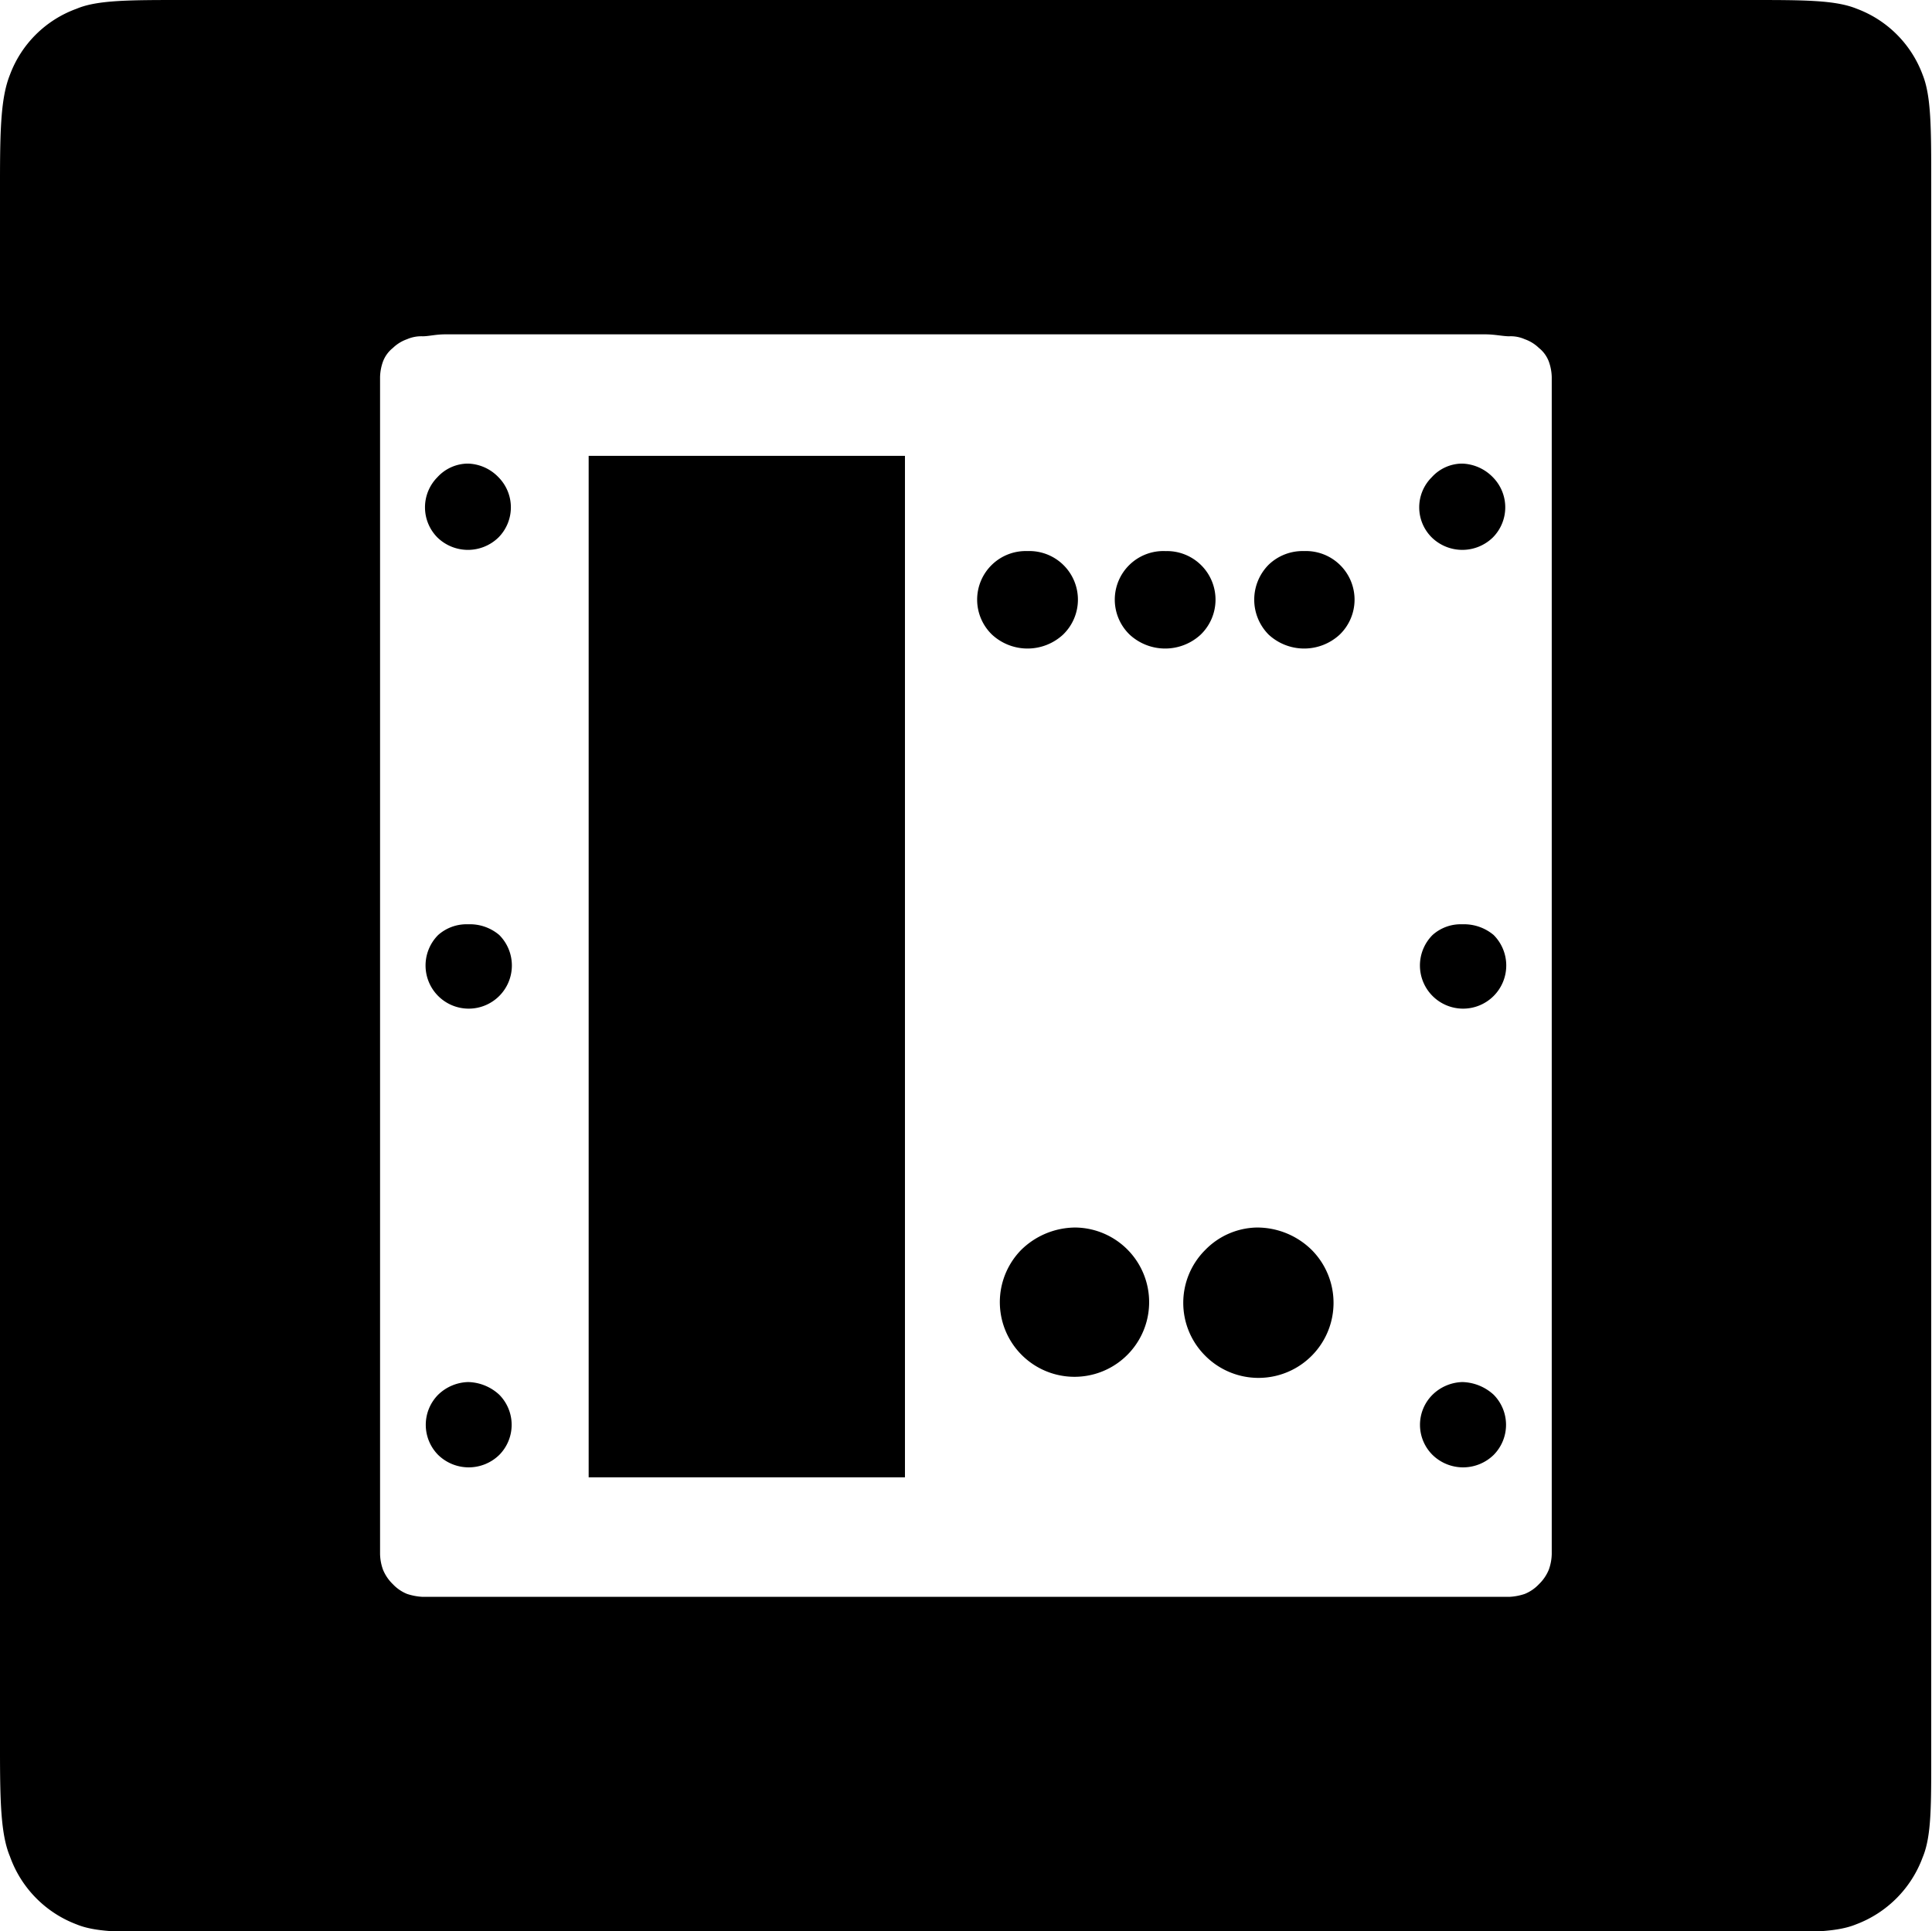 <svg xmlns="http://www.w3.org/2000/svg" viewBox="0 0 99.38 99.35"><defs><style>.cls-1{fill-rule:evenodd;}</style></defs><g id="图层_2" data-name="图层 2"><g id="图层_1-2" data-name="图层 1"><g id="图层_189" data-name="图层 189"><path class="cls-1" d="M75.22,71.1a2.28,2.28,0,0,0-1.53.65,2.18,2.18,0,0,0,0,3.1,2.25,2.25,0,0,0,3.14,0,2.2,2.2,0,0,0,0-3.1A2.47,2.47,0,0,0,75.22,71.1Zm-51.14,0a2.3,2.3,0,0,0-1.54.65,2.2,2.2,0,0,0,0,3.1,2.25,2.25,0,0,0,3.14,0,2.2,2.2,0,0,0,0-3.1A2.43,2.43,0,0,0,24.08,71.1Zm40.56-7.95A3.8,3.8,0,0,0,62,64.3a3.84,3.84,0,0,0,0,5.45,3.86,3.86,0,1,0,5.47-5.45A4,4,0,0,0,64.64,63.15Zm-9.33,0a4,4,0,0,0-2.78,1.15,3.84,3.84,0,1,0,2.78-1.15Zm19.91-15.6a2.17,2.17,0,0,0-1.53.55,2.22,2.22,0,1,0,3.14,0A2.37,2.37,0,0,0,75.22,47.55Zm-51.14,0a2.2,2.2,0,0,0-1.54.55,2.22,2.22,0,1,0,3.14,0A2.33,2.33,0,0,0,24.08,47.55Zm43-19.2a2.52,2.52,0,0,0-1.82.7,2.55,2.55,0,0,0,0,3.6,2.69,2.69,0,0,0,3.65,0,2.5,2.5,0,0,0-1.83-4.3Zm-7.15,0a2.5,2.5,0,0,0-1.82,4.3,2.69,2.69,0,0,0,3.65,0A2.5,2.5,0,0,0,60,28.35Zm-7.08,0a2.5,2.5,0,0,0-1.82,4.3,2.69,2.69,0,0,0,3.65,0,2.5,2.5,0,0,0-1.83-4.3Zm22.33-4.5a2.12,2.12,0,0,0-1.53.7,2.18,2.18,0,0,0,0,3.1,2.25,2.25,0,0,0,3.14,0,2.2,2.2,0,0,0,0-3.1A2.3,2.3,0,0,0,75.22,23.85Zm-51.14,0a2.14,2.14,0,0,0-1.54.7,2.2,2.2,0,0,0,0,3.1,2.25,2.25,0,0,0,3.14,0,2.2,2.2,0,0,0,0-3.1A2.26,2.26,0,0,0,24.08,23.85ZM30.28,76H46.55V23.45H30.28ZM22.91,17.2H76.39c.5,0,.92.1,1.24.1a1.78,1.78,0,0,1,.8.15,2,2,0,0,1,.73.45,1.63,1.63,0,0,1,.51.7,2.53,2.53,0,0,1,.15.8c0,.35,0,.75,0,1.25V78.8c0,.5,0,.85,0,1.15a2.53,2.53,0,0,1-.15.8,2.18,2.18,0,0,1-.51.75,2.07,2.07,0,0,1-.73.5,2.92,2.92,0,0,1-.8.15H21.74a3.08,3.08,0,0,1-.8-.15,2.07,2.07,0,0,1-.73-.5,2.18,2.18,0,0,1-.51-.75,2.53,2.53,0,0,1-.15-.8c0-.3,0-.65,0-1.15V20.65c0-.5,0-.9,0-1.25a2.53,2.53,0,0,1,.15-.8,1.63,1.63,0,0,1,.51-.7,2,2,0,0,1,.73-.45,1.84,1.84,0,0,1,.8-.15C22.06,17.3,22.41,17.2,22.91,17.2ZM9.41,0C6.66,0,5,0,3.94.45A5.74,5.74,0,0,0,.51,3.85C.05,5,0,6.6,0,9.35v80.7c0,2.7.05,4.35.51,5.45A5.82,5.82,0,0,0,3.94,99c1.09.45,2.72.4,5.47.4H90c2.74,0,4.37.05,5.47-.4a5.84,5.84,0,0,0,3.43-3.45c.46-1.1.44-2.7.44-5.45V9.35c0-2.75,0-4.4-.44-5.5A5.76,5.76,0,0,0,95.51.45C94.41,0,92.78,0,90,0Z"/></g></g></g></svg>